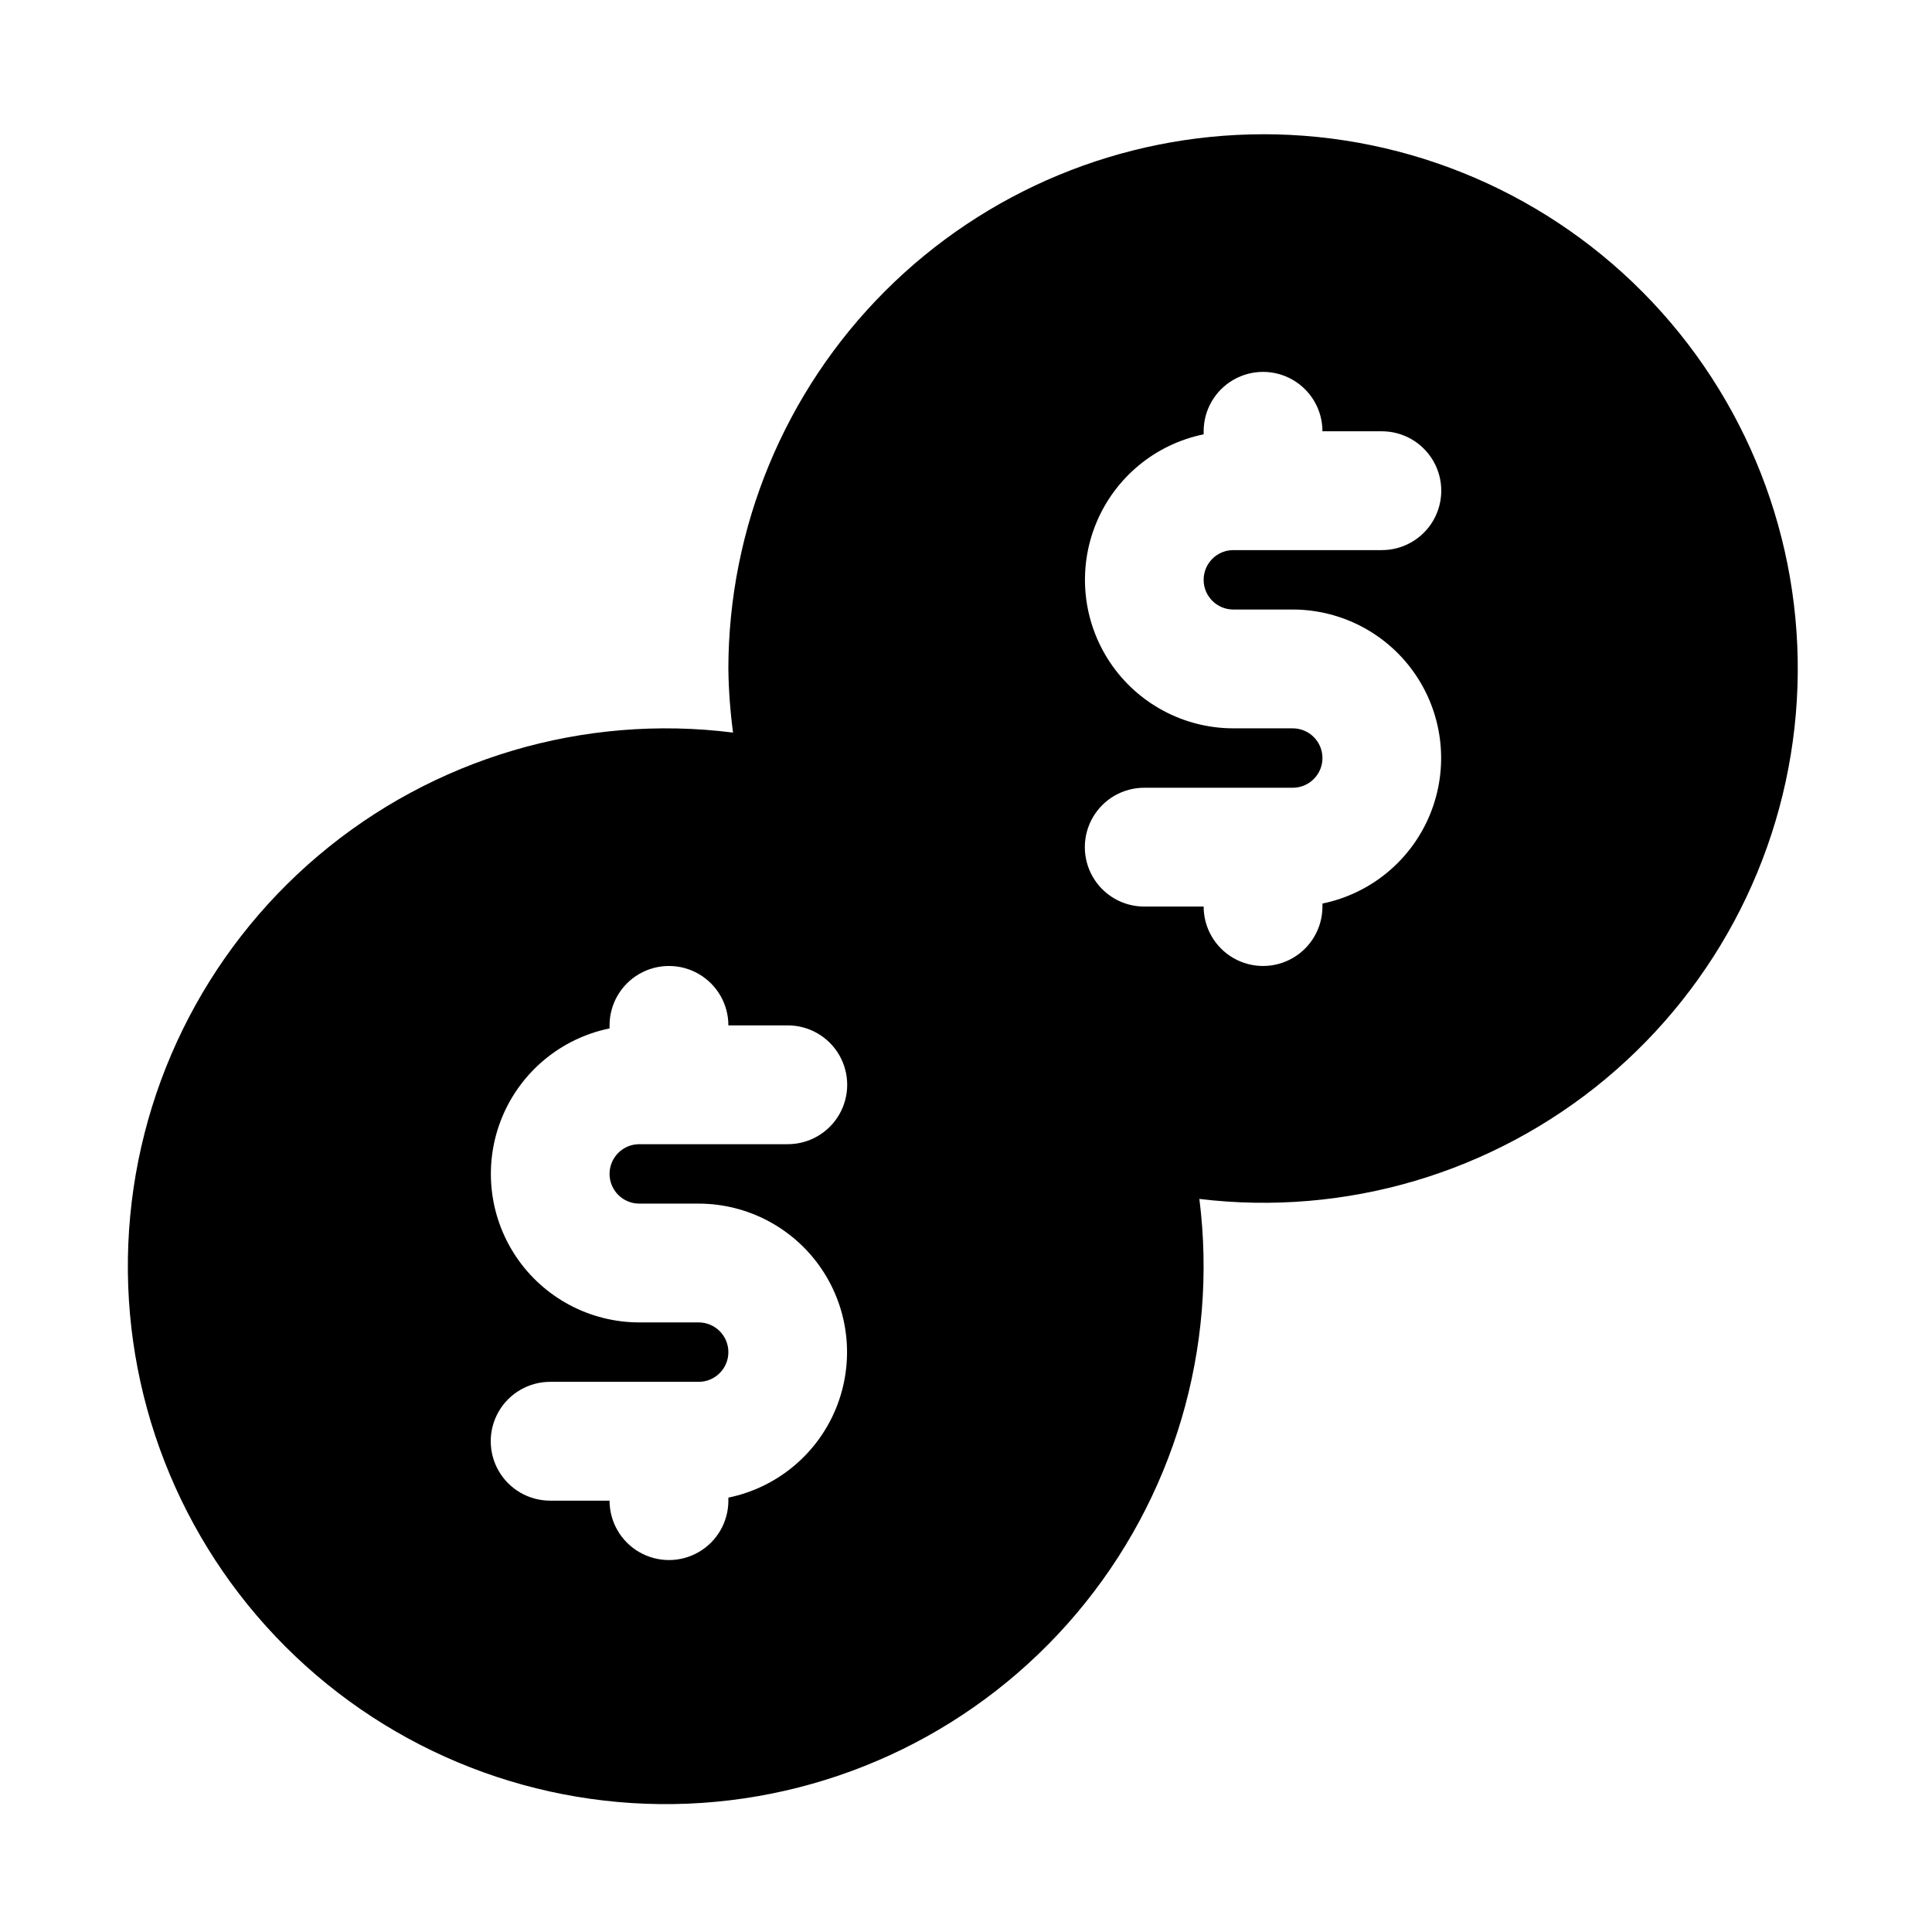 <?xml version="1.0" encoding="UTF-8"?>
<!-- Uploaded to: SVG Repo, www.svgrepo.com, Generator: SVG Repo Mixer Tools -->
<svg fill="#000000" width="800px" height="800px" version="1.1" viewBox="144 144 512 512" xmlns="http://www.w3.org/2000/svg">
 <path d="m478.72 179.58c-37.566 0.043-73.586 14.984-100.15 41.547-26.562 26.566-41.508 62.582-41.547 100.15 0.078 5.641 0.496 11.273 1.242 16.863-39.562-4.988-79.406 6.82-109.86 32.562s-48.73 63.062-50.398 102.91c-1.668 39.84 13.43 78.555 41.629 106.75 28.195 28.195 66.91 43.293 106.75 41.625 39.84-1.668 77.16-19.945 102.9-50.398 25.742-30.453 37.555-70.297 32.562-109.86 38.758 4.688 77.73-6.84 107.71-31.852 29.973-25.016 48.293-61.293 50.621-100.27 2.328-38.969-11.539-77.172-38.32-105.58-26.781-28.402-64.105-44.488-103.14-44.453zm-165.31 283.39h15.742c13.113 0.012 25.359 6.555 32.66 17.445 7.301 10.895 8.695 24.707 3.723 36.844-4.973 12.133-15.664 20.992-28.508 23.625v0.805c0 5.625-3 10.82-7.875 13.633-4.871 2.812-10.871 2.812-15.742 0s-7.871-8.008-7.871-13.633h-15.746c-5.625 0-10.82-3-13.633-7.871-2.812-4.871-2.812-10.875 0-15.746s8.008-7.871 13.633-7.871h39.359c4.348 0 7.875-3.523 7.875-7.871 0-4.348-3.527-7.875-7.875-7.875h-15.742c-13.113-0.012-25.359-6.555-32.66-17.445-7.301-10.895-8.695-24.707-3.723-36.844 4.977-12.133 15.664-20.992 28.512-23.625v-0.805c0-5.625 3-10.82 7.871-13.633s10.871-2.812 15.742 0c4.875 2.812 7.875 8.008 7.875 13.633h15.742c5.625 0 10.824 3 13.637 7.871 2.812 4.871 2.812 10.875 0 15.746s-8.012 7.871-13.637 7.871h-39.359c-4.348 0-7.871 3.523-7.871 7.871 0 4.348 3.523 7.875 7.871 7.875zm157.44-157.44h15.742c13.113 0.012 25.359 6.555 32.66 17.449 7.301 10.891 8.695 24.707 3.723 36.84-4.973 12.133-15.664 20.992-28.512 23.629v0.801c0 5.625-3 10.824-7.871 13.637s-10.871 2.812-15.742 0-7.871-8.012-7.871-13.637h-15.746c-5.625 0-10.82-3-13.633-7.871-2.812-4.871-2.812-10.875 0-15.746 2.812-4.871 8.008-7.871 13.633-7.871h39.359c4.348 0 7.871-3.523 7.871-7.871 0-4.348-3.523-7.871-7.871-7.871h-15.742c-13.113-0.012-25.359-6.555-32.66-17.449s-8.695-24.707-3.723-36.84 15.664-20.996 28.512-23.629v-0.805c0-5.625 3-10.82 7.871-13.633s10.871-2.812 15.742 0 7.871 8.008 7.871 13.633h15.746c5.625 0 10.82 3.004 13.633 7.875 2.812 4.871 2.812 10.871 0 15.742-2.812 4.871-8.008 7.871-13.633 7.871h-39.359c-4.348 0-7.871 3.527-7.871 7.875 0 4.348 3.523 7.871 7.871 7.871z"/>
</svg>